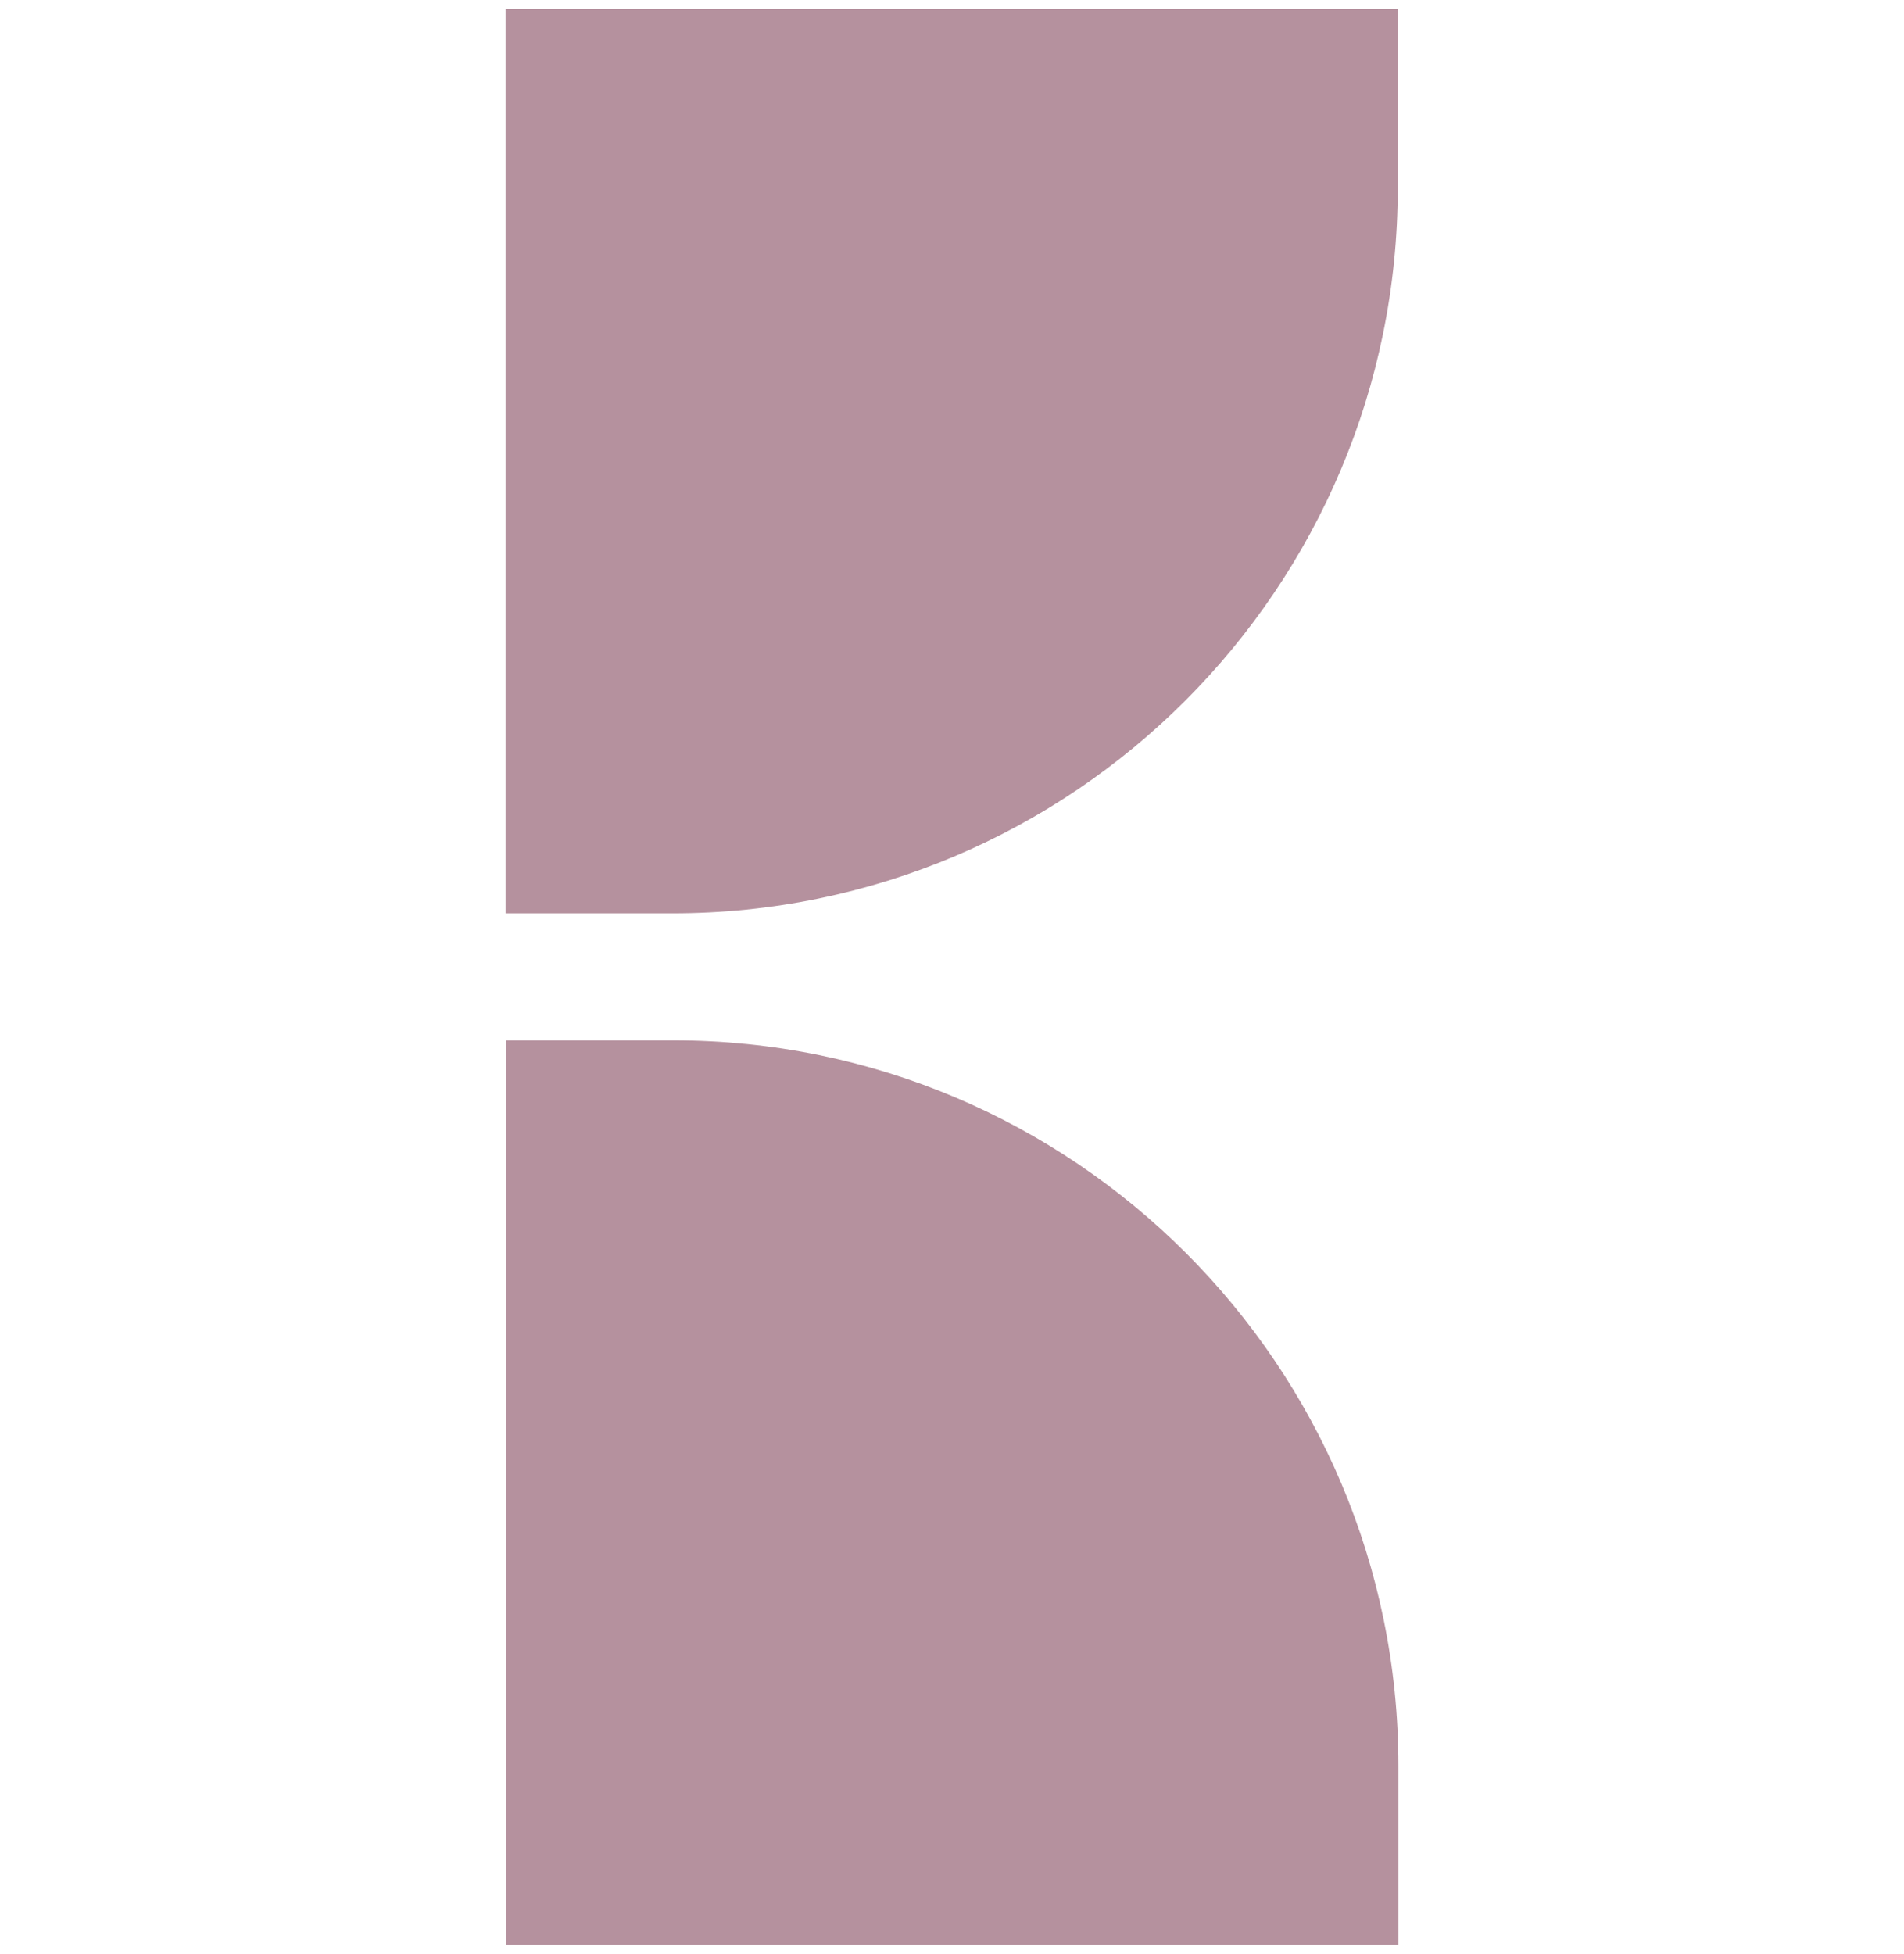 <?xml version="1.0" encoding="UTF-8"?>
<svg id="Capa_1" data-name="Capa 1" xmlns="http://www.w3.org/2000/svg" viewBox="0 0 85.6 87.81">
  <defs>
    <style>
      .cls-1 {
        fill: #b5919e;
      }
    </style>
  </defs>
  <path class="cls-1" d="M22.73,.41H62.84V8.44c0,18-14.61,32.61-32.61,32.61h-7.5V.41h0Z"/>
  <path class="cls-1" d="M22.76,46.76h7.5c18,0,32.61,14.61,32.61,32.61v8.04H22.76V46.76h0Z"/>
</svg>